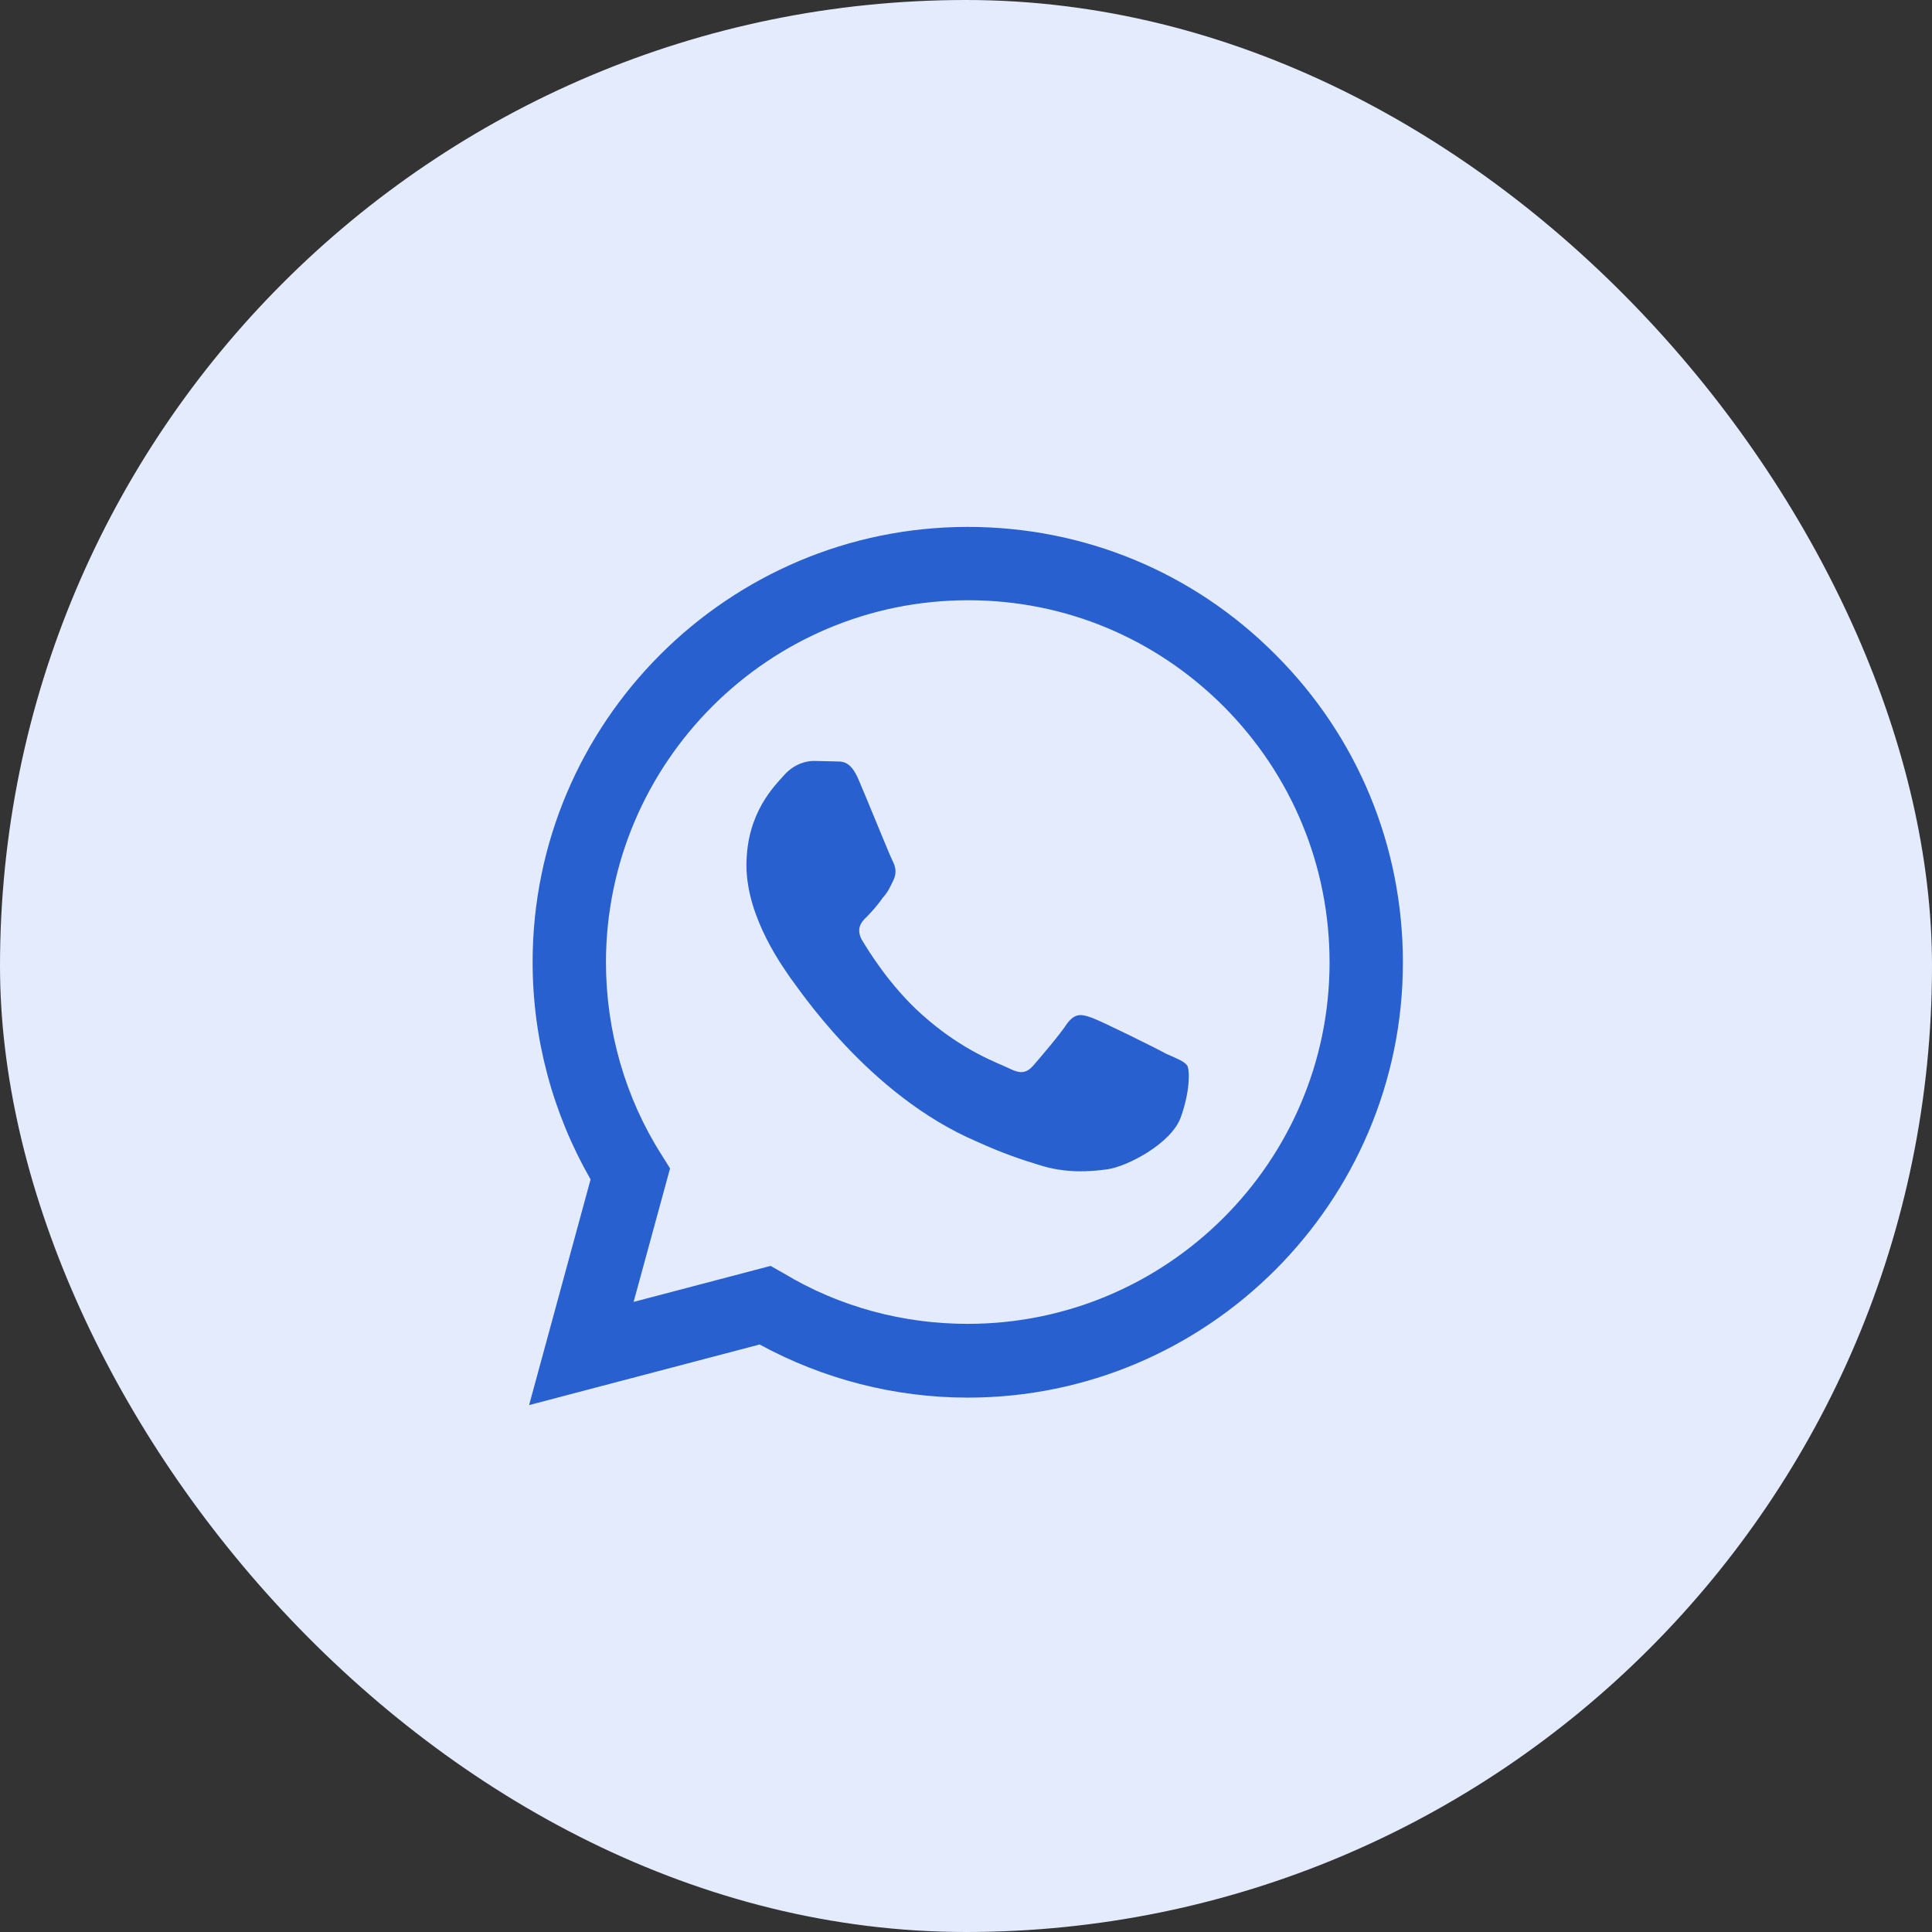 <svg width="44" height="44" viewBox="0 0 44 44" fill="none" xmlns="http://www.w3.org/2000/svg">
<rect x="0" y="0" width="44" height="44" fill="#333333" stroke="none"/>
<rect width="44" height="44" rx="22" fill="#E3EBFD"/>
<path d="M22.04 12C16.58 12 12.13 16.45 12.13 21.91C12.13 23.66 12.59 25.36 13.45 26.86L12.05 32L17.3 30.62C18.75 31.41 20.38 31.83 22.04 31.83C27.5 31.83 31.95 27.38 31.95 21.92C31.95 19.27 30.92 16.78 29.05 14.91C27.18 13.03 24.69 12 22.04 12ZM22.05 13.67C24.25 13.67 26.31 14.53 27.87 16.09C29.42 17.65 30.28 19.72 30.28 21.92C30.28 26.46 26.58 30.15 22.04 30.15C20.56 30.15 19.11 29.76 17.85 29L17.55 28.83L14.43 29.65L15.26 26.61L15.06 26.29C14.24 25 13.8 23.47 13.8 21.91C13.81 17.37 17.5 13.67 22.05 13.67ZM18.53 17.33C18.37 17.33 18.1 17.39 17.87 17.64C17.65 17.89 17 18.5 17 19.71C17 20.93 17.89 22.1 18 22.27C18.14 22.44 19.76 24.94 22.25 26C22.84 26.27 23.3 26.42 23.66 26.53C24.25 26.72 24.79 26.69 25.22 26.63C25.7 26.56 26.68 26.03 26.89 25.45C27.1 24.87 27.1 24.38 27.04 24.27C26.97 24.17 26.81 24.11 26.56 24C26.31 23.86 25.09 23.26 24.87 23.18C24.64 23.1 24.5 23.06 24.31 23.3C24.15 23.55 23.67 24.11 23.53 24.27C23.38 24.44 23.24 24.46 23 24.34C22.74 24.21 21.94 23.95 21 23.11C20.26 22.45 19.77 21.64 19.62 21.39C19.5 21.15 19.61 21 19.73 20.89C19.84 20.78 20 20.6 20.1 20.45C20.23 20.31 20.27 20.2 20.35 20.04C20.43 19.87 20.39 19.73 20.33 19.61C20.27 19.5 19.77 18.26 19.56 17.77C19.36 17.29 19.16 17.35 19 17.34C18.86 17.34 18.7 17.33 18.53 17.33Z" fill="#2861CF"/>
</svg>

